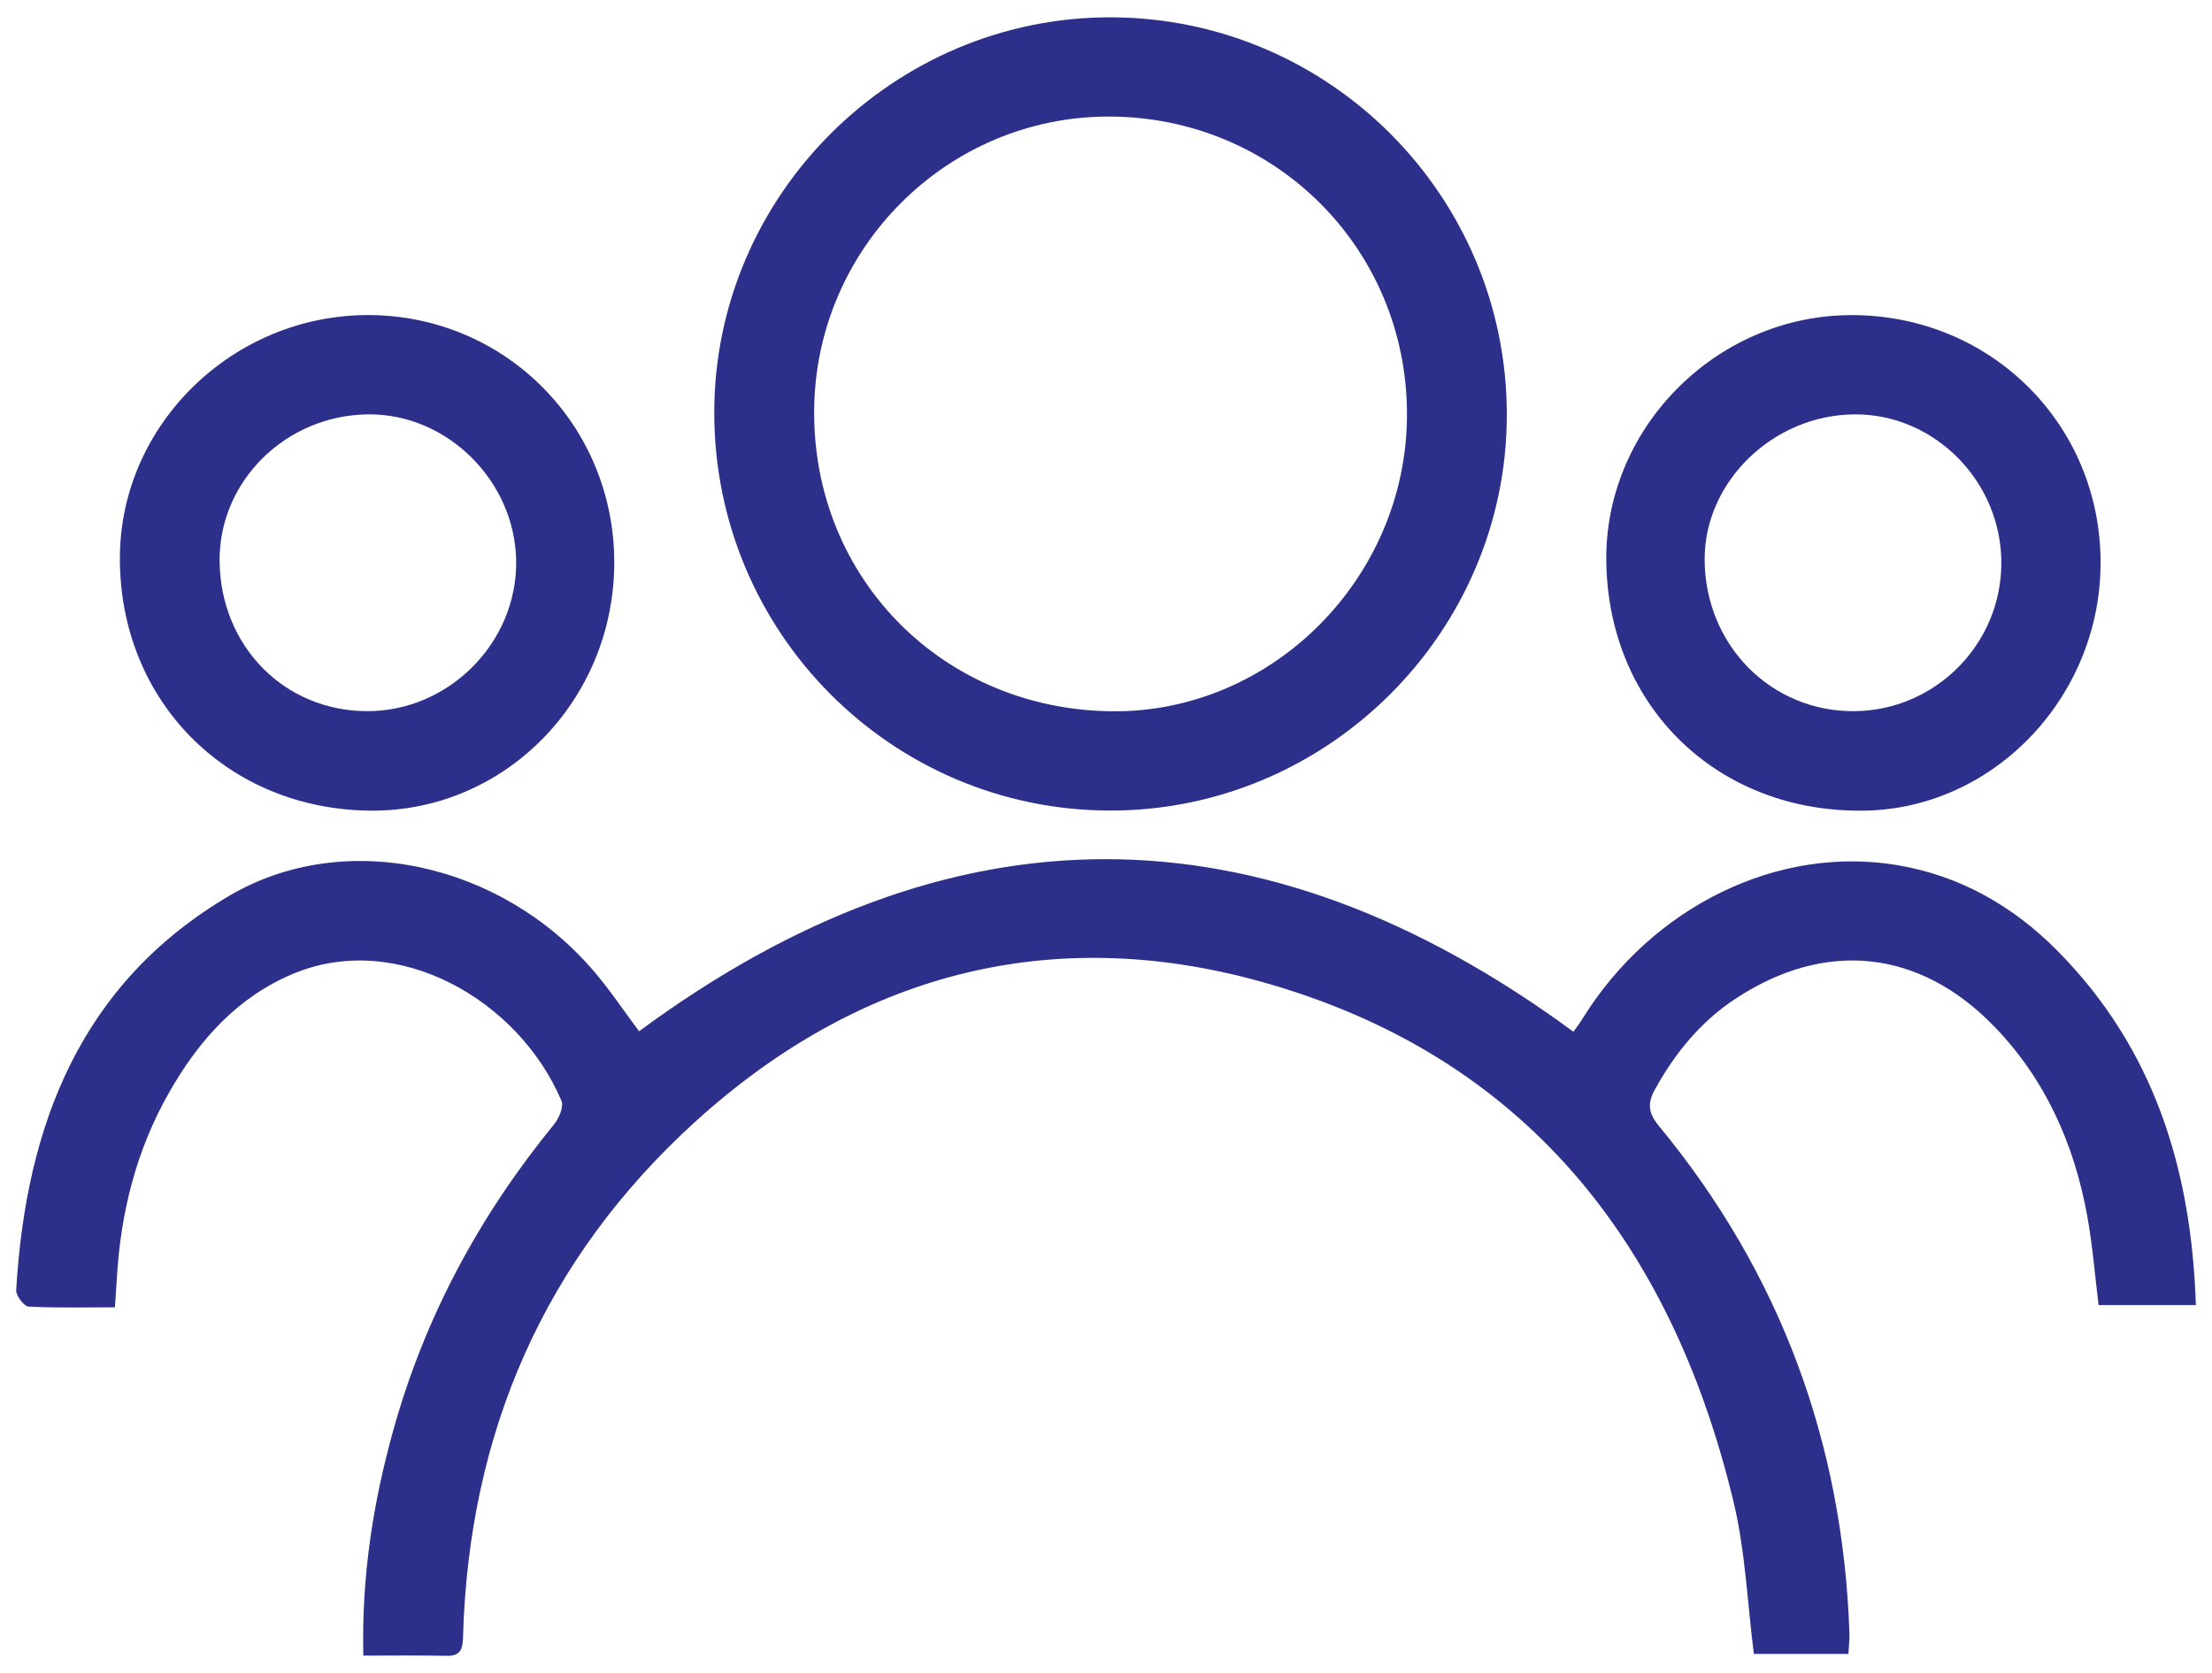 <?xml version="1.0" encoding="utf-8"?>
<!-- Generator: Adobe Illustrator 28.3.0, SVG Export Plug-In . SVG Version: 6.00 Build 0)  -->
<svg version="1.1" id="Layer_1" xmlns="http://www.w3.org/2000/svg" xmlns:xlink="http://www.w3.org/1999/xlink" x="0px" y="0px"
	 viewBox="0 0 526.2 398.03" style="enable-background:new 0 0 526.2 398.03;" xml:space="preserve">
<style type="text/css">
	.st0{fill:#2D308A;}
</style>
<g>
	<path class="st0" d="M86.43,393.88c-0.43-18.92,2.33-36.41,7.13-53.62c7.52-27,20.53-51.1,38.24-72.76
		c1.18-1.45,2.35-4.21,1.76-5.61c-10.18-24.04-39.01-40.6-63.83-30.22c-13.27,5.55-22.38,15.79-29.41,28.07
		c-7.92,13.84-11.66,28.83-12.54,44.63c-0.11,1.96-0.27,3.92-0.45,6.65c-7.07,0-13.82,0.18-20.54-0.18c-1.09-0.06-3.01-2.6-2.94-3.9
		c2.3-39.15,15.25-72.98,50.73-93.85c27.43-16.13,64.7-7.84,86.76,18.05c3.87,4.54,7.2,9.54,10.69,14.2
		c73.9-54.51,147.72-54.7,222.26,0.12c0.5-0.72,1.43-1.92,2.22-3.2c16.55-26.61,46.4-41.21,74.81-36.44
		c14.91,2.5,27.51,9.7,38.03,20.3c22.96,23.15,31.96,51.86,33.01,84.37c-7.89,0-15.33,0-23.14,0c-0.87-7.03-1.43-14.18-2.7-21.2
		c-3.1-17.09-9.94-32.51-22.14-45.1c-17.78-18.35-40.13-20.64-61.44-6.65c-8.4,5.51-14.52,13.03-19.32,21.76
		c-1.77,3.22-1.49,5.55,0.98,8.54c28.9,35.01,43.78,75.37,45.35,120.68c0.05,1.54-0.15,3.1-0.25,4.97c-7.82,0-15.3,0-22.48,0
		c-1.58-12.34-2.03-24.46-4.8-36.03c-14.78-61.77-49.82-106.49-112.49-123.93c-50.27-13.98-96.07-1.7-134.7,33.48
		c-35.81,32.61-53.69,73.89-55.08,122.29c-0.08,2.7-0.37,4.7-3.82,4.63C99.97,393.8,93.61,393.88,86.43,393.88z"/>
	<path class="st0" d="M169.91,98.24c-0.04-51.76,42.67-94.3,94.49-94.12c51.94,0.18,94.09,42.58,94.05,94.61
		c-0.04,51.79-42.69,94.25-94.53,94.11C211.97,192.69,169.95,150.41,169.91,98.24z M193.67,97.92
		c-0.13,39.89,30.84,70.99,71.01,71.3c38.08,0.29,69.96-31.82,70.02-70.54c0.06-39.42-31.3-70.85-70.78-70.95
		C225.33,27.63,193.8,59.14,193.67,97.92z"/>
	<path class="st0" d="M146.12,134.08c-0.15,32.67-26.1,59.01-57.92,58.78c-34.19-0.25-59.84-26.16-59.68-60.3
		c0.14-31.67,27.03-57.77,59.34-57.6C120.42,75.14,146.27,101.36,146.12,134.08z M52.24,133.53c0.21,20.22,15.42,35.65,35.14,35.66
		c19.37,0.02,35.59-16.28,35.41-35.59c-0.18-19.14-16.44-35.27-35.31-35.02C67.89,98.83,52.04,114.56,52.24,133.53z"/>
	<path class="st0" d="M382.11,133.79c-0.54-31.53,25.59-58.29,57.41-58.81c33.08-0.54,59.62,24.99,60.17,57.87
		c0.54,32.28-24.96,59.51-56.17,60.01C408.77,193.41,382.7,168.34,382.11,133.79z M476.09,133.95
		c0.02-19.36-15.84-35.45-34.85-35.37c-19.4,0.09-35.83,15.99-35.73,34.6c0.1,20.26,15.77,36.14,35.54,36.01
		C460.36,169.07,476.07,153.28,476.09,133.95z"/>
</g>
</svg>
